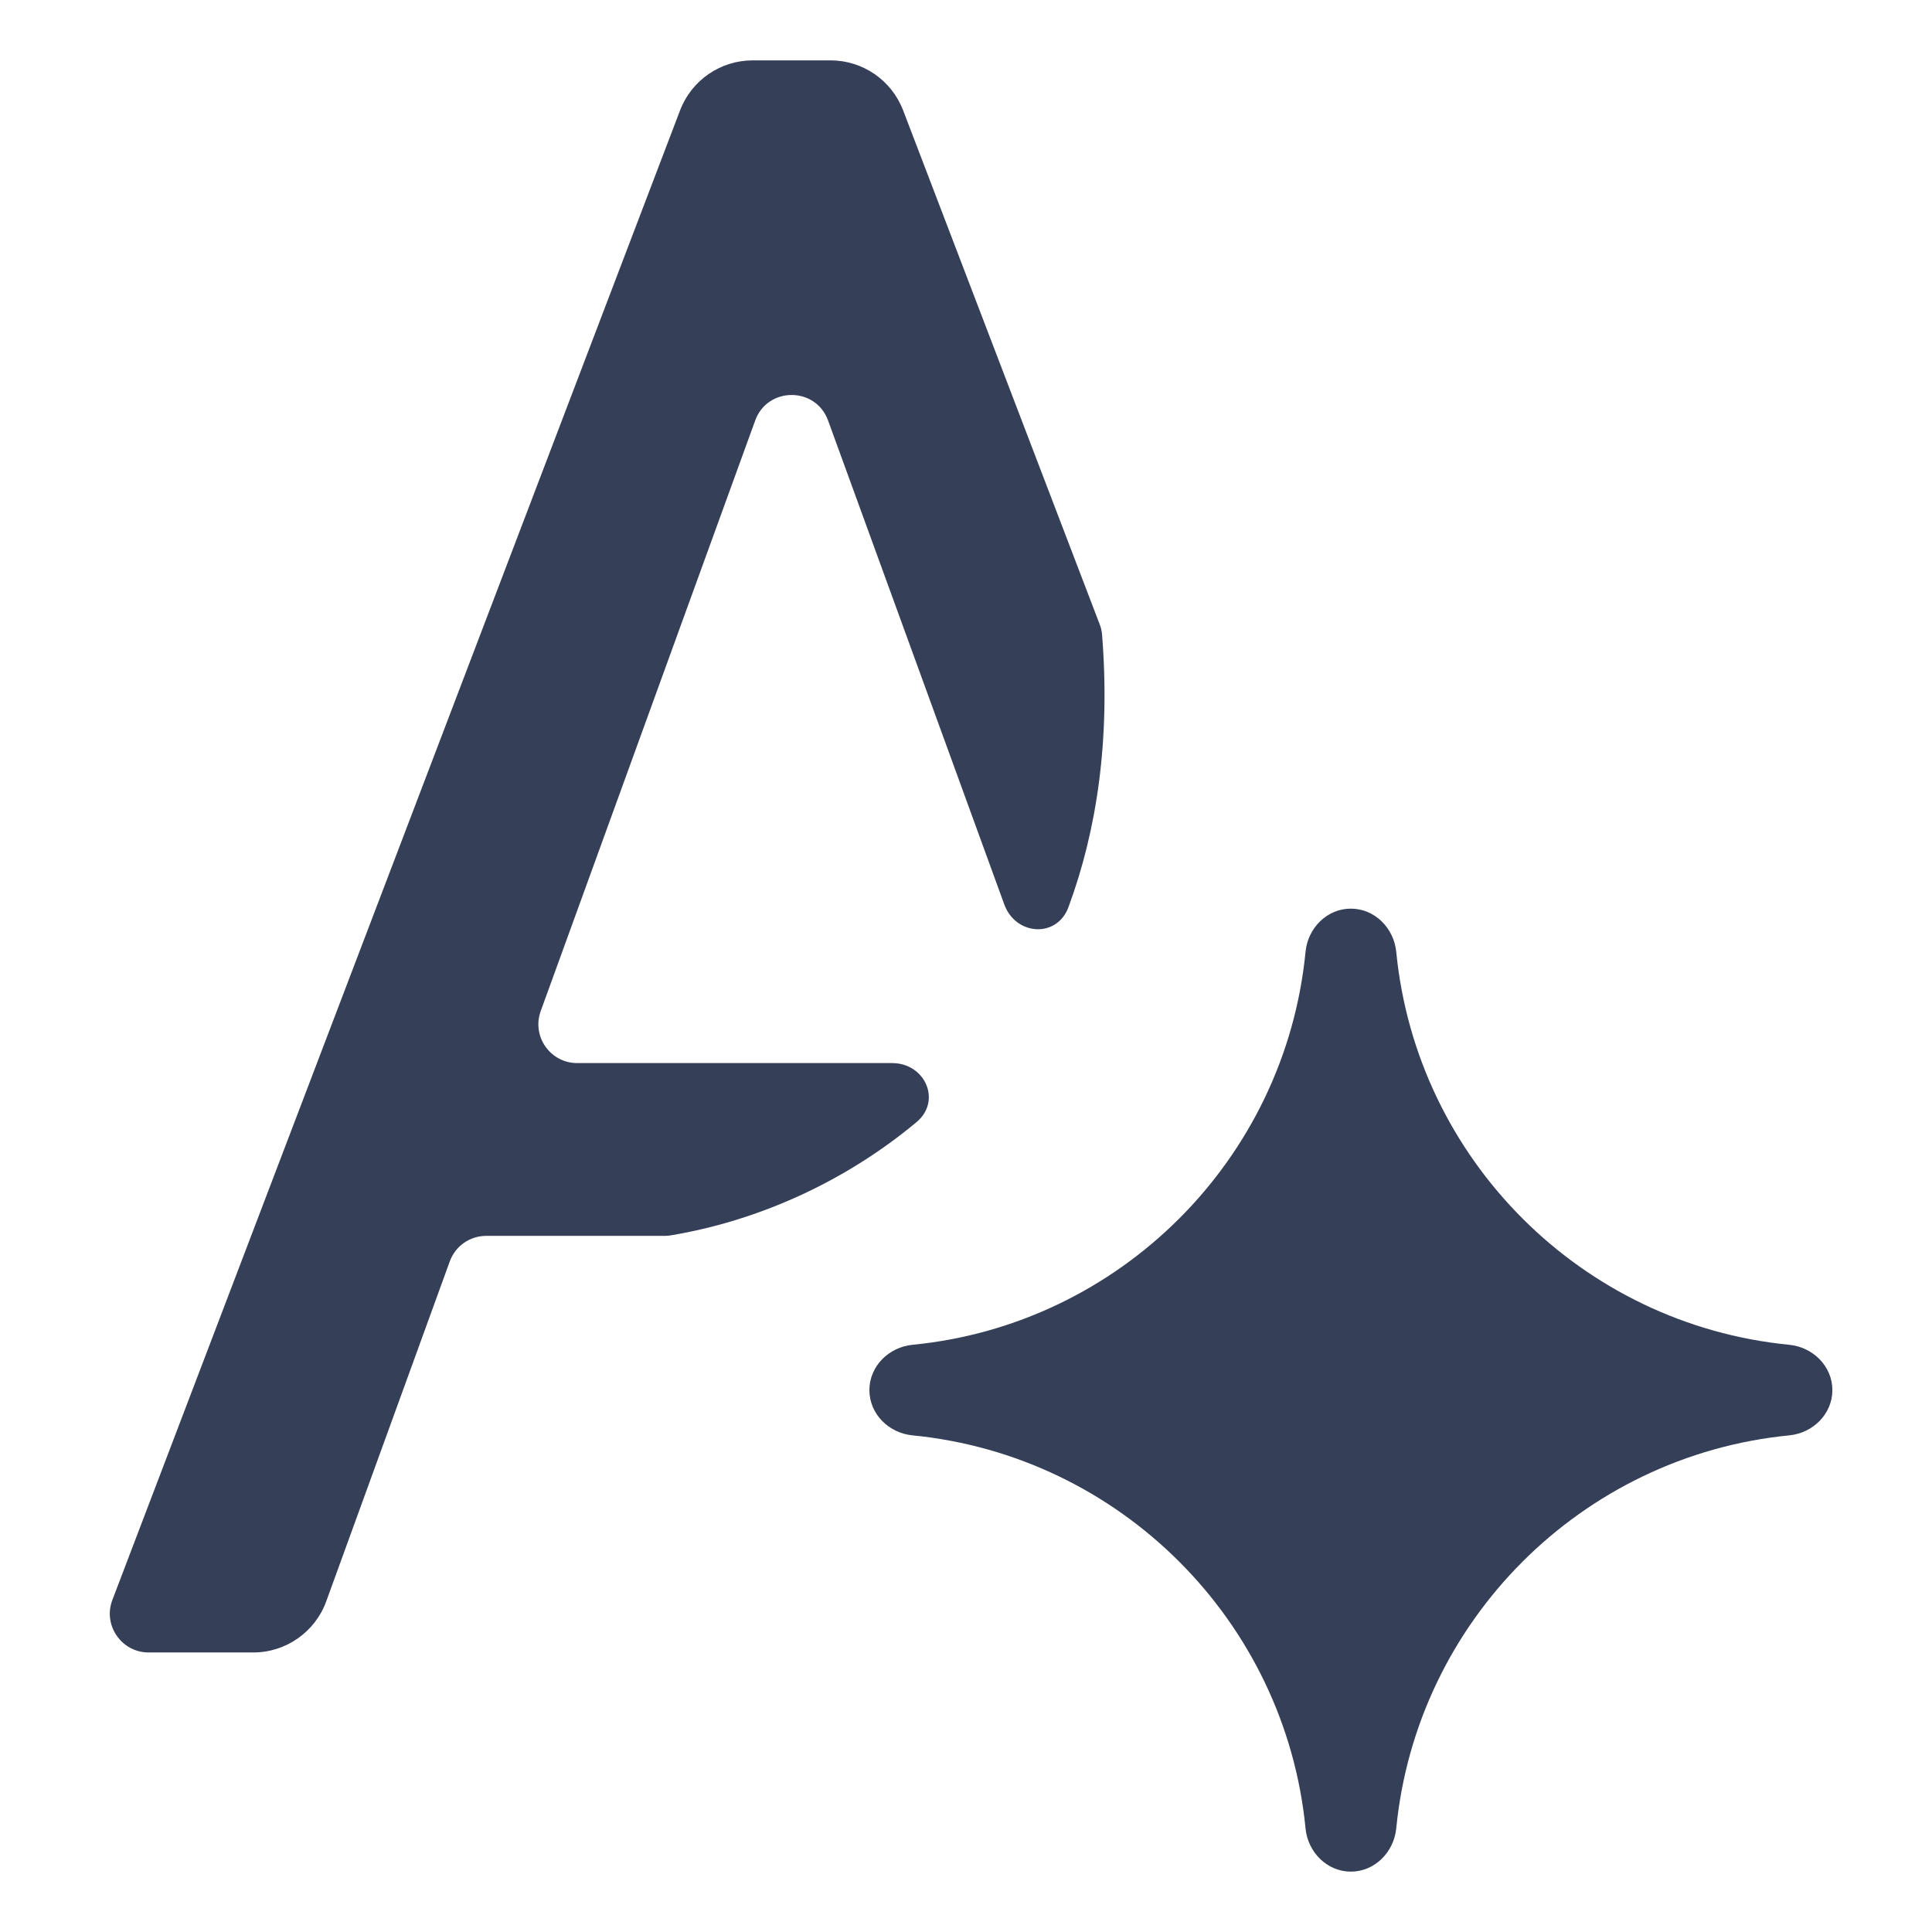 <svg width="16" height="16" viewBox="0 0 16 16" fill="none" xmlns="http://www.w3.org/2000/svg">
<g clip-path="url(#clip0_2917_3527)">
<path fill-rule="evenodd" clip-rule="evenodd" d="M6.878 0.5H6.723H6.43H6.233C5.966 0.5 5.727 0.665 5.632 0.914L0.931 13.249C0.85 13.459 1.006 13.685 1.231 13.685H2.098C2.368 13.685 2.61 13.515 2.702 13.261L3.725 10.446C3.771 10.319 3.891 10.235 4.027 10.235H5.508C5.525 10.235 5.542 10.233 5.559 10.23C6.248 10.115 6.973 9.807 7.589 9.294C7.801 9.119 7.663 8.804 7.388 8.804H4.78C4.557 8.804 4.402 8.582 4.478 8.373L6.254 3.483C6.356 3.201 6.755 3.2 6.858 3.483L8.317 7.49C8.411 7.748 8.752 7.771 8.848 7.514C9.084 6.877 9.196 6.127 9.127 5.258C9.125 5.228 9.118 5.198 9.107 5.17L7.479 0.913C7.383 0.664 7.145 0.5 6.878 0.5ZM15.175 11.512C15.175 11.315 15.014 11.156 14.818 11.137C13.099 10.969 11.731 9.601 11.563 7.882C11.543 7.685 11.385 7.525 11.187 7.525C10.99 7.525 10.831 7.685 10.812 7.882C10.644 9.601 9.276 10.969 7.557 11.137C7.36 11.156 7.2 11.315 7.2 11.512C7.2 11.71 7.36 11.868 7.557 11.887C9.276 12.056 10.644 13.423 10.812 15.143C10.831 15.339 10.99 15.5 11.187 15.5C11.385 15.5 11.543 15.339 11.563 15.143C11.731 13.423 13.099 12.056 14.818 11.887C15.014 11.868 15.175 11.71 15.175 11.512Z" fill="#353F58"/>
</g>
<defs>
<clipPath id="clip0_2917_3527">
<rect width="15" height="15" fill="white" transform="translate(0.214 0.5)"/>
</clipPath>
</defs>
</svg>
